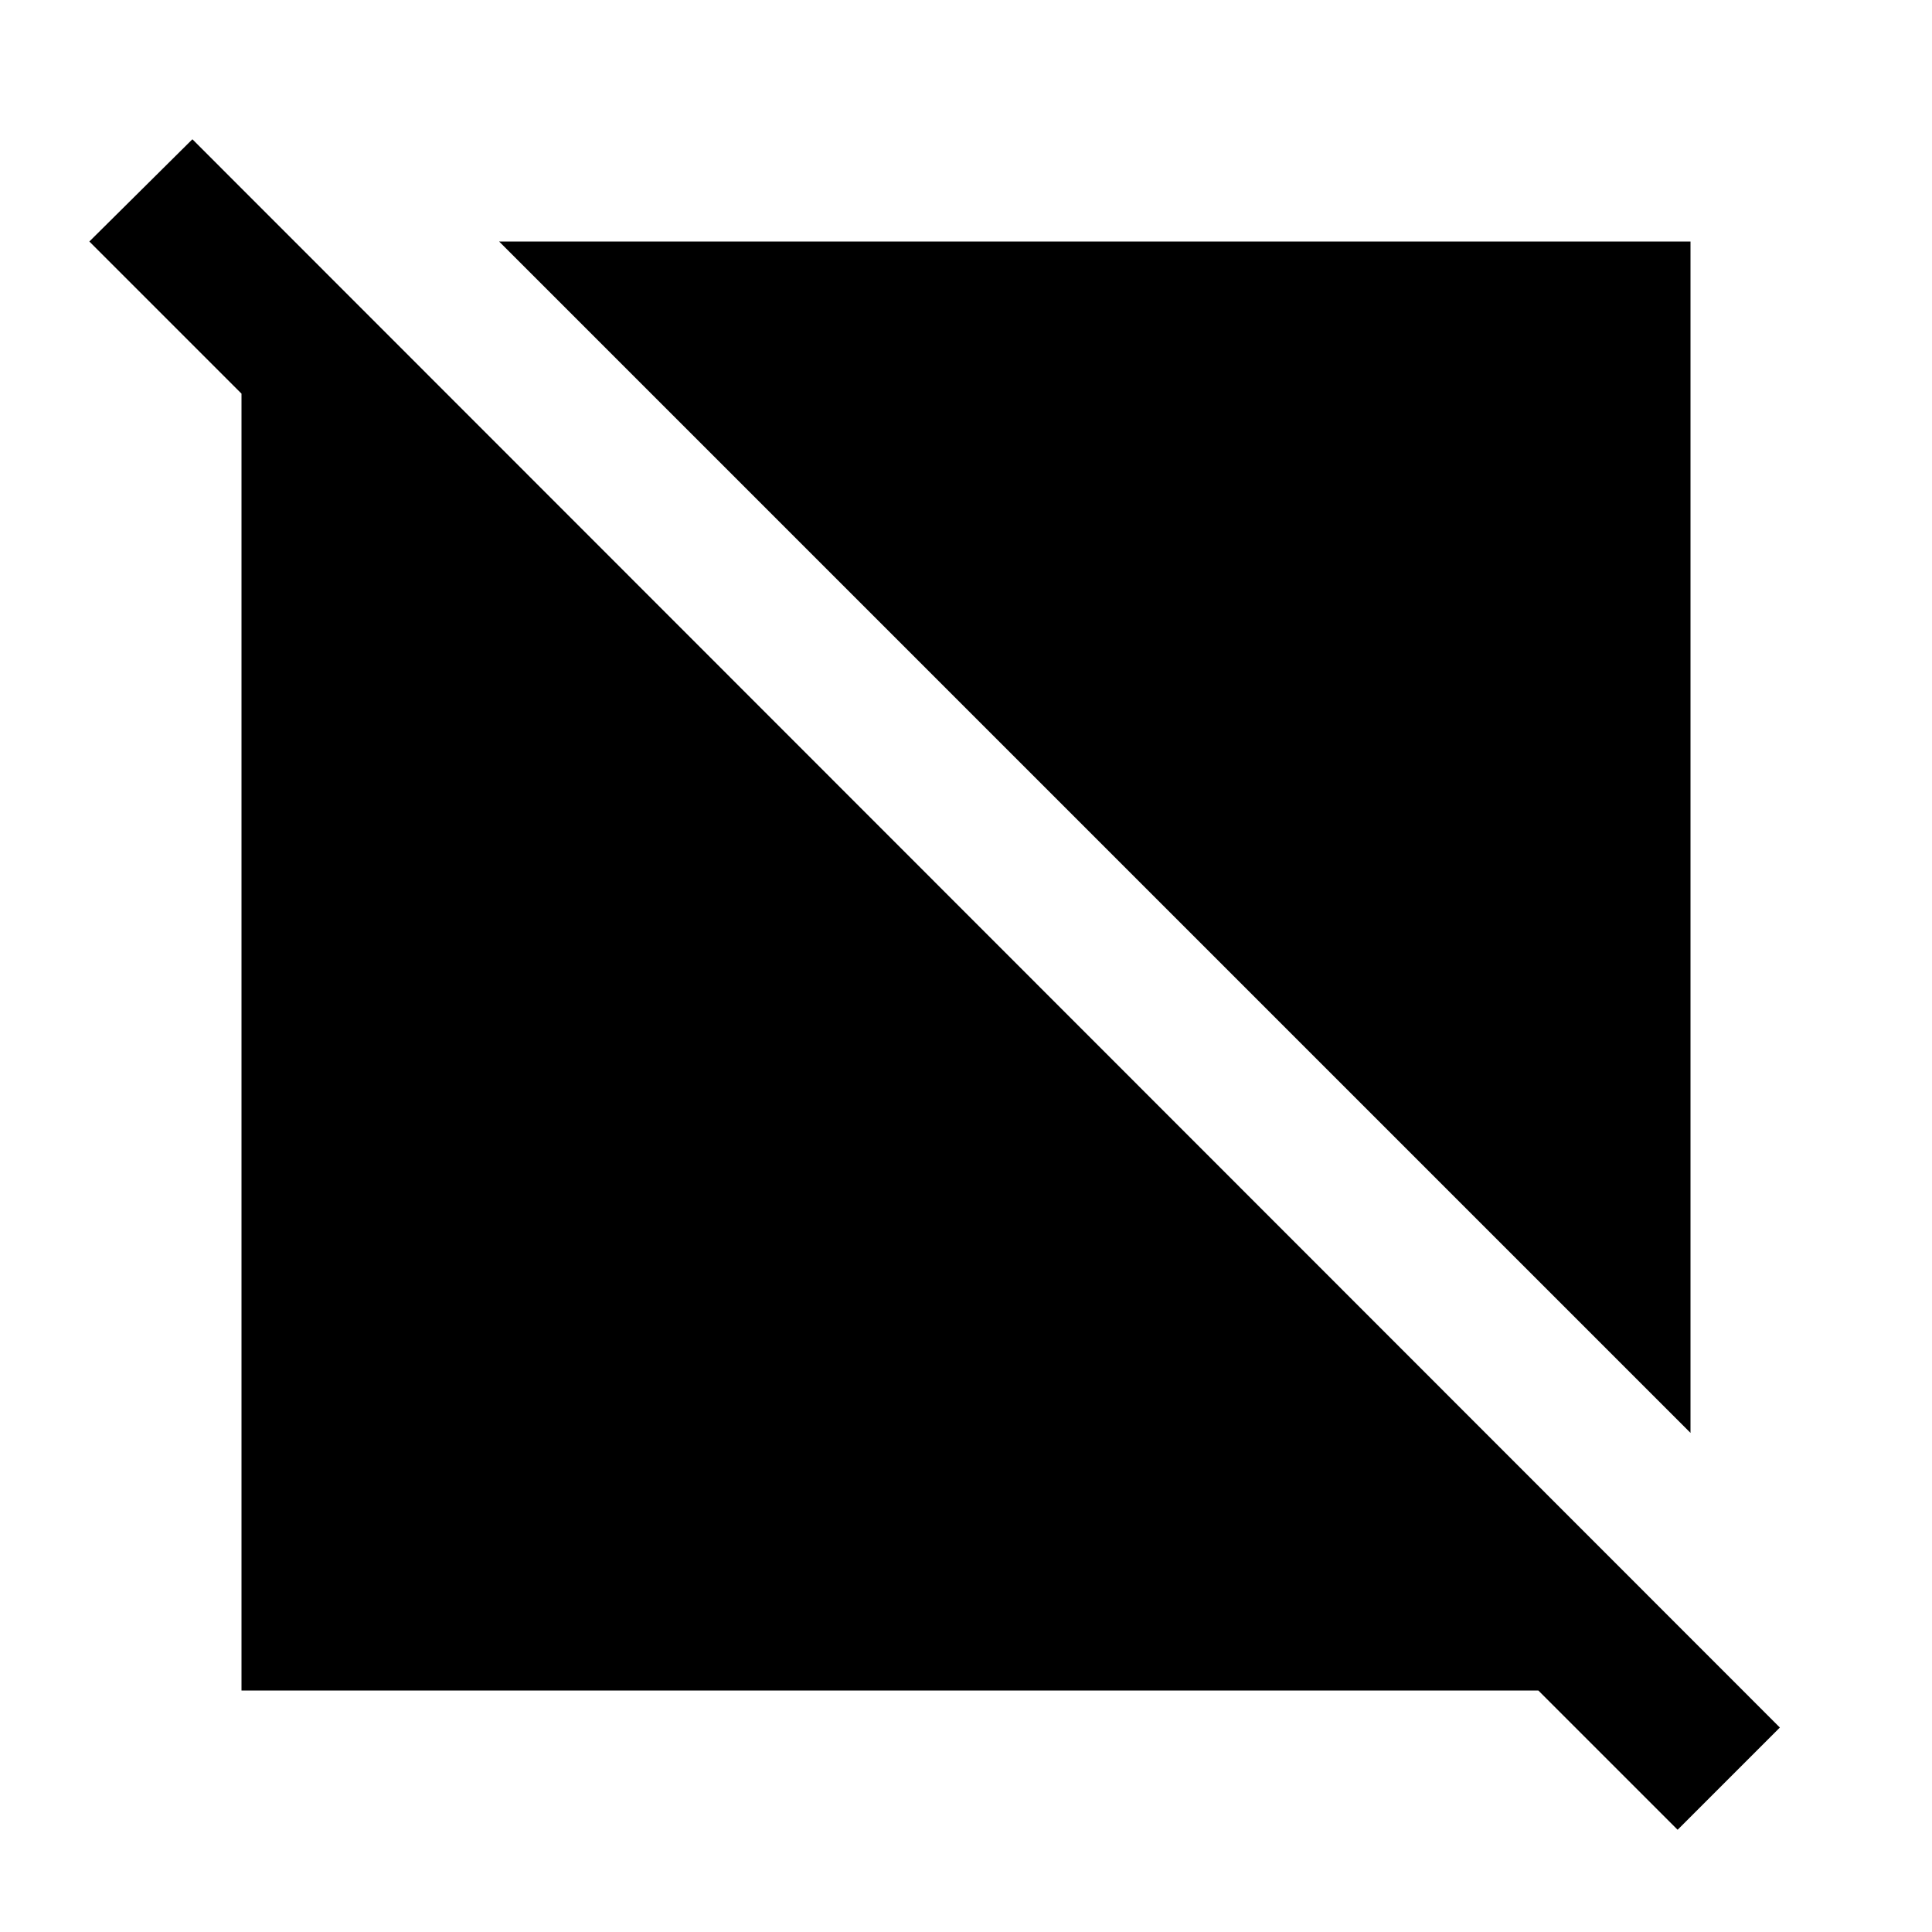 <?xml version="1.0" encoding="utf-8"?>
<!-- Generator: www.svgicons.com -->
<svg xmlns="http://www.w3.org/2000/svg" width="800" height="800" viewBox="0 0 24 24">
<path fill="currentColor" d="M20.84 22.73L19.11 21H3V4.89L1.11 3l1.28-1.27l19.72 19.73zM21 3H6.2L21 17.8z"/>
</svg>